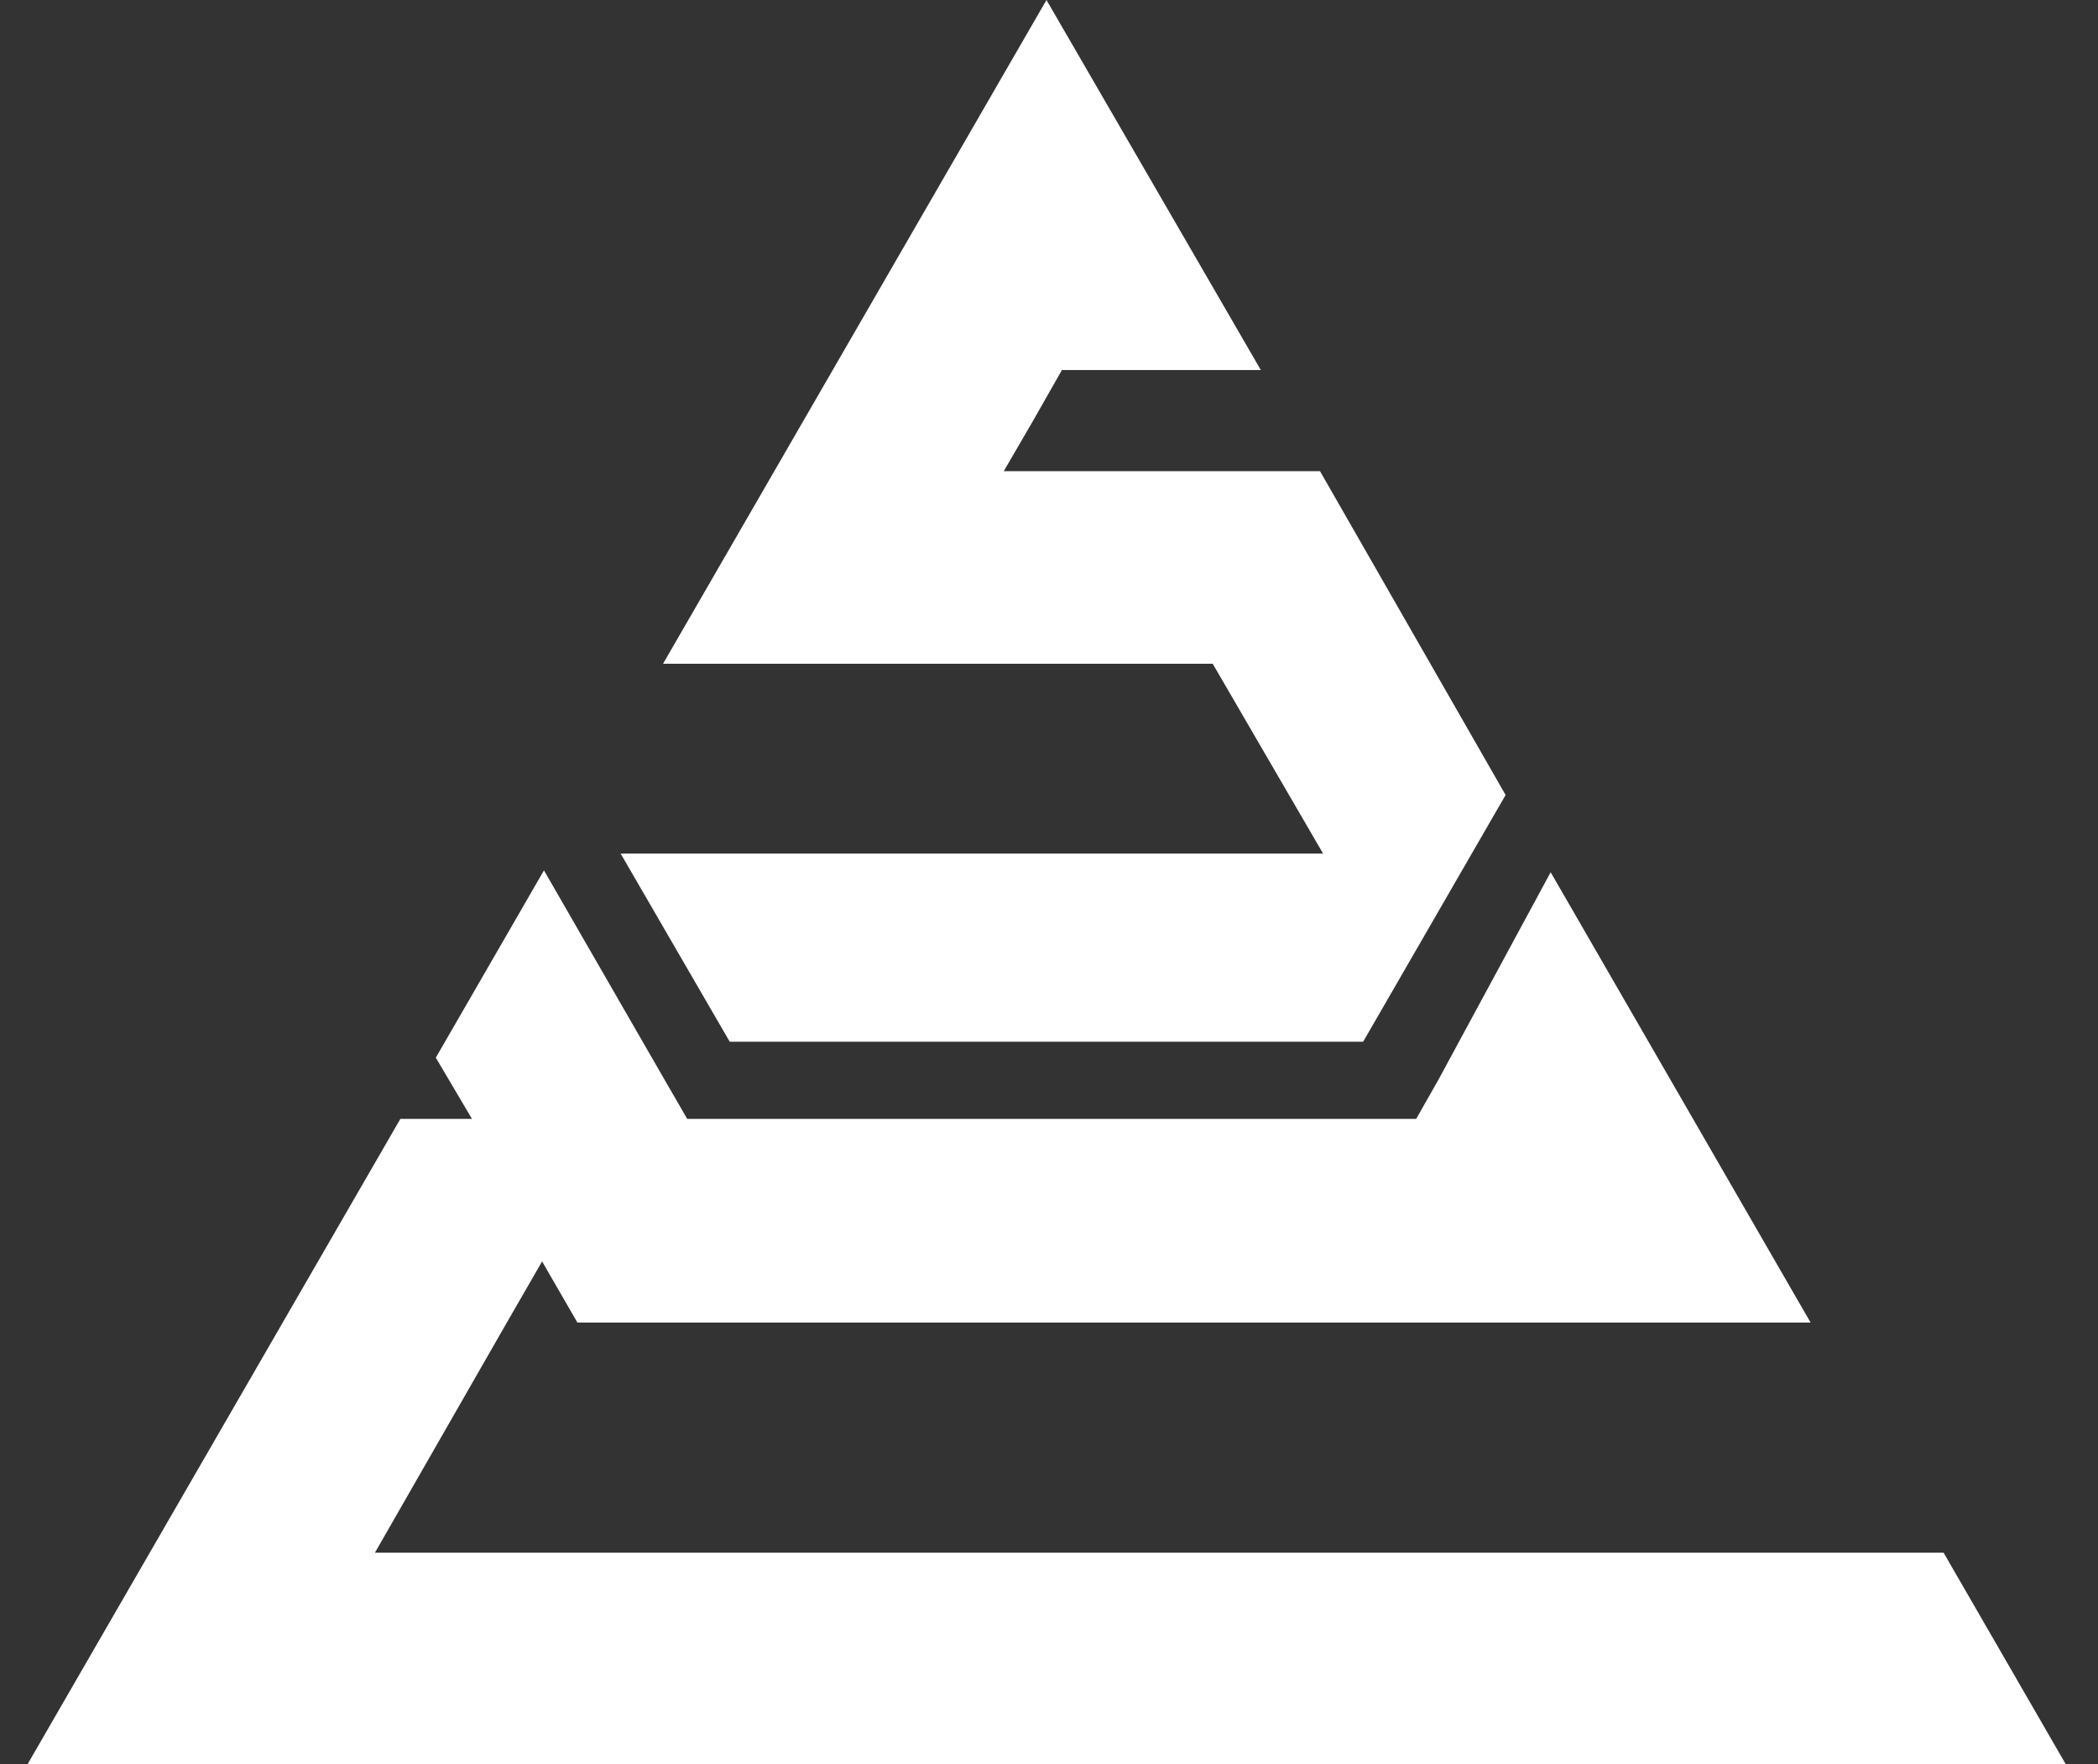 <?xml version="1.0" encoding="UTF-8"?> <svg xmlns="http://www.w3.org/2000/svg" width="44" height="37" viewBox="0 0 44 37" fill="none"><rect x="0" y="0" width="44" height="37" fill="#333333" stroke="none"/><path fill-rule="evenodd" clip-rule="evenodd" d="M40.762 32.564H24.309H7.863L10.629 27.738L11.369 26.455L12.11 27.738H37.973L32.521 18.293L30.174 22.632L29.701 23.465H28.603H15.346H14.412L13.945 22.657L11.408 18.254L9.14 22.182L9.898 23.465H8.397L0.578 37H43.324L40.762 32.564Z" fill="white"></path><path fill-rule="evenodd" clip-rule="evenodd" d="M21.051 9.882L21.65 8.852L22.271 7.761H23.856H26.443L21.947 0L13.906 13.92H25.433L27.748 17.901H20.226H13.016L15.304 21.848H28.588L31.576 16.673L27.684 9.882H23.95H21.051Z" fill="white"></path></svg> 